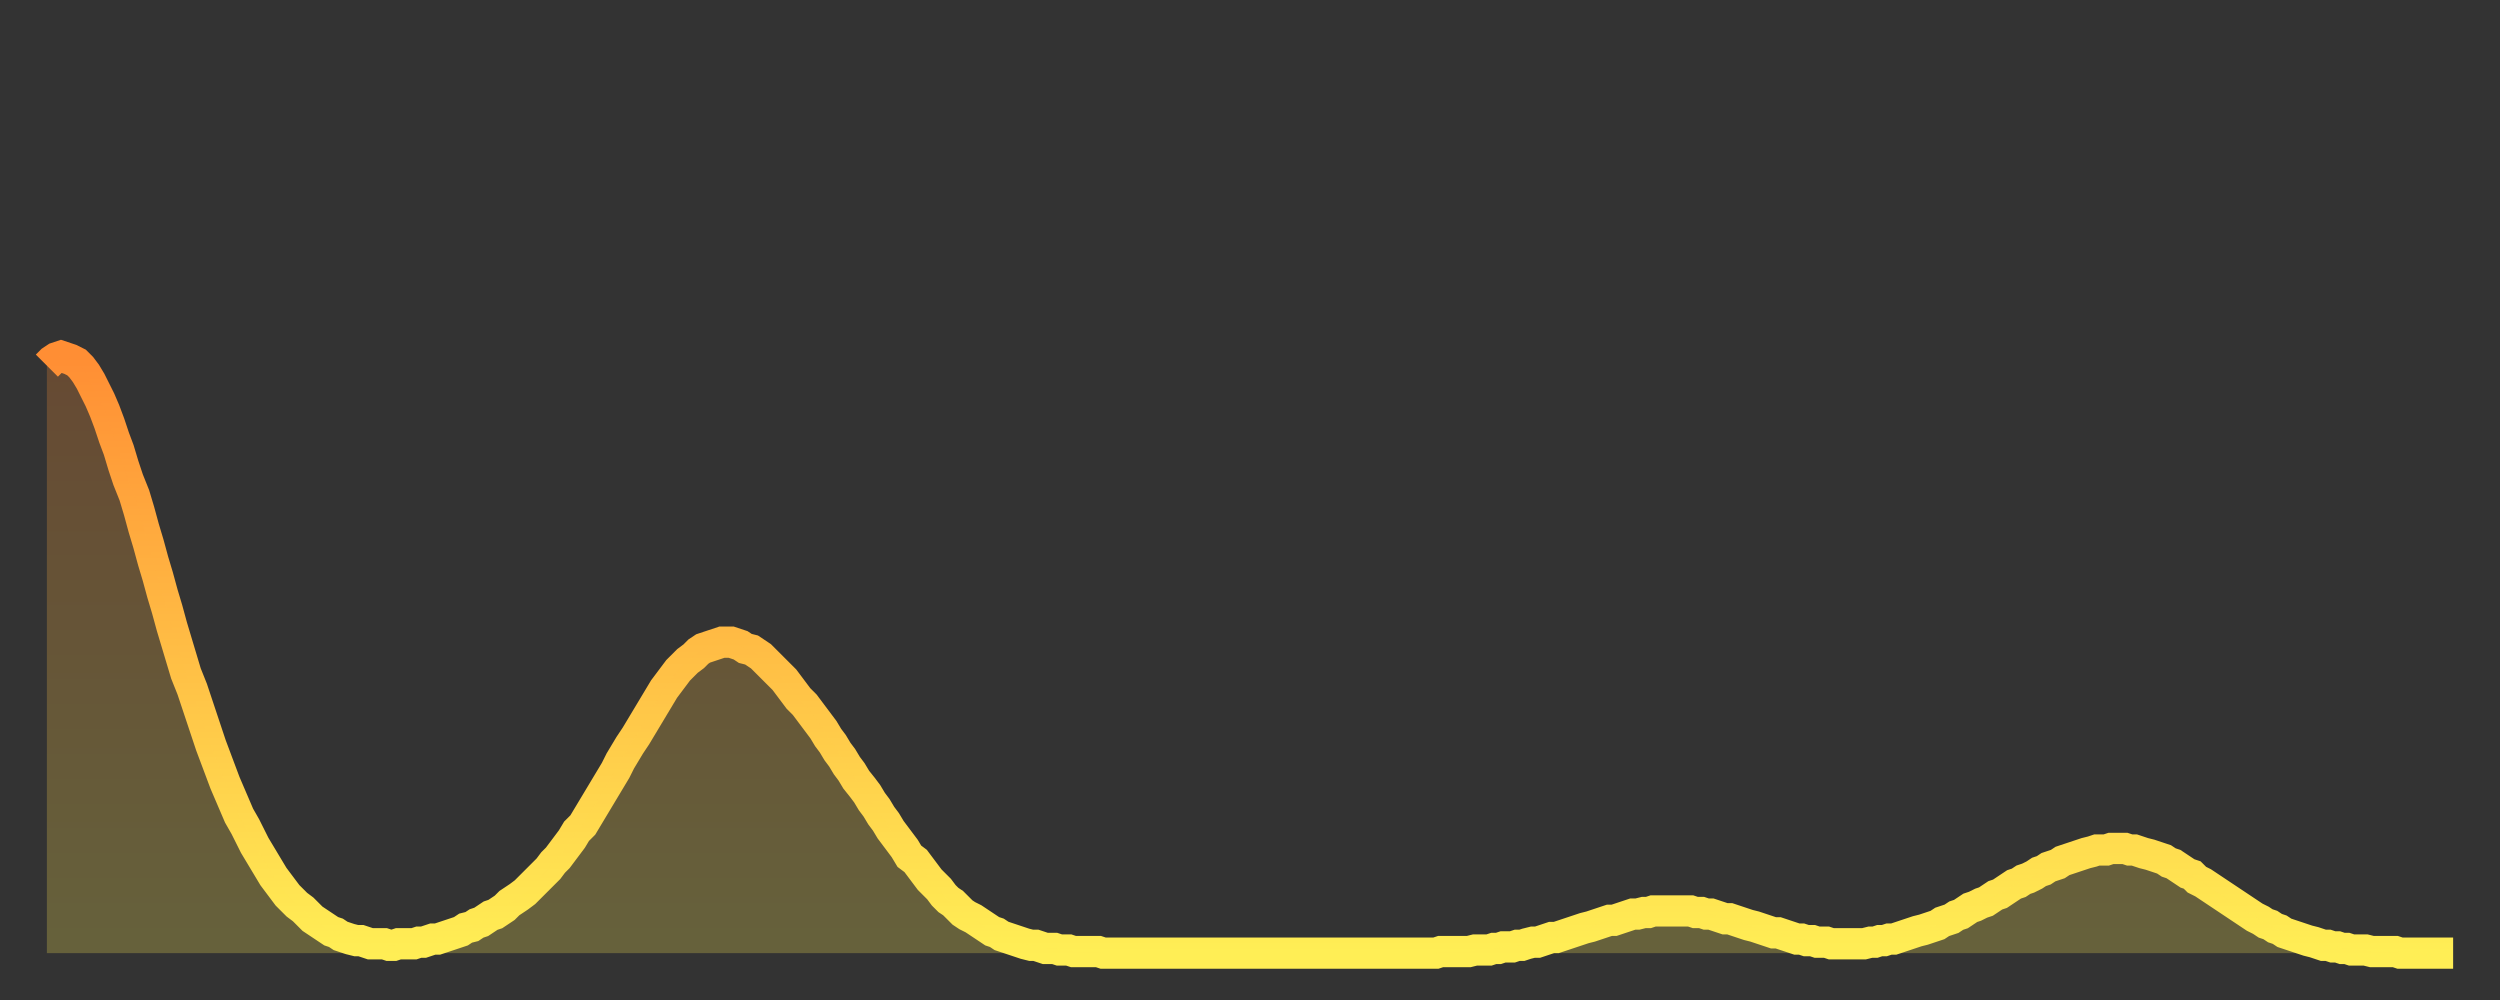 <?xml version="1.0" encoding="utf-8" ?>
<svg baseProfile="full" height="64" version="1.1" width="160" xmlns="http://www.w3.org/2000/svg" xmlns:ev="http://www.w3.org/2001/xml-events" xmlns:xlink="http://www.w3.org/1999/xlink"><rect width="100%" height="100%" fill="#333333" stroke="none"/><defs><linearGradient id="id307356" x1="0" x2="0" y1="0" y2="1"><stop offset="0%" stop-color="#ff8e34" /><stop offset="50%" stop-color="#ffbe45" /><stop offset="100%" stop-color="#ffee55" /></linearGradient></defs><g transform="translate(3,3)"><g><path d="M 0.0 20.4 0.3 20.1 0.6 19.9 0.9 19.8 1.2 19.9 1.5 20.0 1.9 20.2 2.2 20.5 2.5 20.9 2.8 21.4 3.1 22.0 3.4 22.6 3.7 23.3 4.0 24.1 4.3 25.0 4.6 25.8 4.9 26.8 5.2 27.7 5.6 28.7 5.9 29.7 6.2 30.8 6.5 31.8 6.8 32.9 7.1 33.9 7.4 35.0 7.7 36.0 8.0 37.1 8.3 38.1 8.6 39.1 8.9 40.1 9.3 41.1 9.6 42.0 9.9 42.9 10.2 43.8 10.5 44.7 10.8 45.5 11.1 46.3 11.4 47.1 11.7 47.8 12.0 48.5 12.3 49.2 12.7 49.9 13.0 50.5 13.3 51.1 13.6 51.6 13.9 52.1 14.2 52.6 14.5 53.1 14.8 53.5 15.1 53.9 15.4 54.3 15.7 54.6 16.0 54.9 16.4 55.2 16.7 55.5 17.0 55.8 17.3 56.0 17.6 56.2 17.9 56.4 18.2 56.6 18.5 56.7 18.8 56.9 19.1 57.0 19.4 57.1 19.8 57.2 20.1 57.2 20.4 57.3 20.7 57.4 21.0 57.4 21.3 57.4 21.6 57.4 21.9 57.5 22.2 57.5 22.5 57.4 22.8 57.4 23.1 57.4 23.5 57.4 23.8 57.3 24.1 57.3 24.4 57.2 24.7 57.1 25.0 57.1 25.3 57.0 25.6 56.9 25.9 56.8 26.2 56.7 26.5 56.6 26.8 56.4 27.2 56.3 27.5 56.1 27.8 56.0 28.1 55.8 28.4 55.6 28.7 55.5 29.0 55.3 29.3 55.1 29.6 54.8 29.9 54.6 30.2 54.4 30.6 54.1 30.9 53.8 31.2 53.5 31.5 53.2 31.8 52.9 32.1 52.6 32.4 52.2 32.7 51.9 33.0 51.5 33.3 51.1 33.6 50.7 33.9 50.2 34.3 49.8 34.6 49.3 34.9 48.8 35.2 48.3 35.5 47.8 35.8 47.3 36.1 46.8 36.4 46.3 36.7 45.7 37.0 45.2 37.3 44.7 37.7 44.1 38.0 43.6 38.3 43.1 38.6 42.6 38.9 42.1 39.2 41.6 39.5 41.1 39.8 40.7 40.1 40.3 40.4 39.9 40.7 39.6 41.0 39.3 41.4 39.0 41.7 38.7 42.0 38.5 42.3 38.4 42.6 38.3 42.9 38.2 43.2 38.1 43.5 38.1 43.8 38.1 44.1 38.2 44.4 38.3 44.7 38.5 45.1 38.6 45.4 38.8 45.7 39.0 46.0 39.3 46.3 39.6 46.6 39.9 46.9 40.2 47.2 40.5 47.5 40.9 47.8 41.3 48.1 41.7 48.5 42.1 48.8 42.5 49.1 42.9 49.4 43.3 49.7 43.7 50.0 44.2 50.3 44.6 50.6 45.1 50.9 45.5 51.2 46.0 51.5 46.4 51.8 46.9 52.2 47.4 52.5 47.8 52.8 48.3 53.1 48.7 53.4 49.2 53.7 49.6 54.0 50.1 54.3 50.5 54.6 50.9 54.9 51.3 55.2 51.8 55.6 52.1 55.9 52.5 56.2 52.9 56.5 53.3 56.8 53.6 57.1 53.9 57.4 54.3 57.7 54.6 58.0 54.8 58.3 55.1 58.6 55.4 58.9 55.6 59.3 55.8 59.6 56.0 59.9 56.2 60.2 56.4 60.5 56.6 60.8 56.7 61.1 56.9 61.4 57.0 61.7 57.1 62.0 57.2 62.3 57.3 62.6 57.4 63.0 57.5 63.3 57.5 63.6 57.6 63.9 57.7 64.2 57.7 64.5 57.7 64.8 57.8 65.1 57.8 65.4 57.8 65.7 57.9 66.0 57.9 66.4 57.9 66.7 57.9 67.0 57.9 67.3 57.9 67.6 58.0 67.9 58.0 68.2 58.0 68.5 58.0 68.8 58.0 69.1 58.0 69.4 58.0 69.7 58.0 70.1 58.0 70.4 58.0 70.7 58.0 71.0 58.0 71.3 58.0 71.6 58.0 71.9 58.0 72.2 58.0 72.5 58.0 72.8 58.0 73.1 58.0 73.5 58.0 73.8 58.0 74.1 58.0 74.4 58.0 74.7 58.0 75.0 58.0 75.3 58.0 75.6 58.0 75.9 58.0 76.2 58.0 76.5 58.0 76.8 58.0 77.2 58.0 77.5 58.0 77.8 58.0 78.1 58.0 78.4 58.0 78.7 58.0 79.0 58.0 79.3 58.0 79.6 58.0 79.9 58.0 80.2 58.0 80.5 58.0 80.9 58.0 81.2 58.0 81.5 58.0 81.8 58.0 82.1 58.0 82.4 58.0 82.7 58.0 83.0 58.0 83.3 58.0 83.6 58.0 83.9 58.0 84.3 58.0 84.6 58.0 84.9 58.0 85.2 58.0 85.5 58.0 85.8 58.0 86.1 58.0 86.4 58.0 86.7 58.0 87.0 58.0 87.3 58.0 87.6 58.0 88.0 58.0 88.3 58.0 88.6 58.0 88.9 58.0 89.2 57.9 89.5 57.9 89.8 57.9 90.1 57.9 90.4 57.9 90.7 57.9 91.0 57.9 91.4 57.8 91.7 57.8 92.0 57.8 92.3 57.8 92.6 57.7 92.9 57.7 93.2 57.6 93.5 57.6 93.8 57.6 94.1 57.5 94.4 57.5 94.7 57.4 95.1 57.3 95.4 57.3 95.7 57.2 96.0 57.1 96.3 57.0 96.6 57.0 96.9 56.9 97.2 56.8 97.5 56.7 97.8 56.6 98.1 56.5 98.4 56.4 98.8 56.3 99.1 56.2 99.4 56.1 99.7 56.0 100.0 55.9 100.3 55.9 100.6 55.8 100.9 55.7 101.2 55.6 101.5 55.5 101.8 55.5 102.2 55.4 102.5 55.4 102.8 55.3 103.1 55.3 103.4 55.3 103.7 55.3 104.0 55.3 104.3 55.3 104.6 55.3 104.9 55.3 105.2 55.3 105.5 55.4 105.9 55.4 106.2 55.5 106.5 55.5 106.8 55.6 107.1 55.7 107.4 55.8 107.7 55.8 108.0 55.9 108.3 56.0 108.6 56.1 108.9 56.2 109.3 56.3 109.6 56.4 109.9 56.5 110.2 56.6 110.5 56.7 110.8 56.7 111.1 56.8 111.4 56.9 111.7 57.0 112.0 57.1 112.3 57.1 112.6 57.2 113.0 57.2 113.3 57.3 113.6 57.3 113.9 57.3 114.2 57.4 114.5 57.4 114.8 57.4 115.1 57.4 115.4 57.4 115.7 57.4 116.0 57.4 116.3 57.4 116.7 57.3 117.0 57.3 117.3 57.2 117.6 57.2 117.9 57.1 118.2 57.1 118.5 57.0 118.8 56.9 119.1 56.8 119.4 56.7 119.7 56.6 120.1 56.5 120.4 56.4 120.7 56.3 121.0 56.2 121.3 56.0 121.6 55.9 121.9 55.8 122.2 55.6 122.5 55.5 122.8 55.3 123.1 55.1 123.4 55.0 123.8 54.8 124.1 54.7 124.4 54.5 124.7 54.3 125.0 54.2 125.3 54.0 125.6 53.8 125.9 53.6 126.2 53.5 126.5 53.3 126.8 53.2 127.2 53.0 127.5 52.8 127.8 52.7 128.1 52.5 128.4 52.4 128.7 52.3 129.0 52.1 129.3 52.0 129.6 51.9 129.9 51.8 130.2 51.7 130.5 51.6 130.9 51.5 131.2 51.4 131.5 51.4 131.8 51.4 132.1 51.3 132.4 51.3 132.7 51.3 133.0 51.3 133.3 51.4 133.6 51.4 133.9 51.5 134.2 51.6 134.6 51.7 134.9 51.8 135.2 51.9 135.5 52.0 135.8 52.2 136.1 52.3 136.4 52.5 136.7 52.7 137.0 52.9 137.3 53.0 137.6 53.3 138.0 53.5 138.3 53.7 138.6 53.9 138.9 54.1 139.2 54.3 139.5 54.5 139.8 54.7 140.1 54.9 140.4 55.1 140.7 55.3 141.0 55.5 141.3 55.7 141.7 55.9 142.0 56.1 142.3 56.2 142.6 56.4 142.9 56.5 143.2 56.7 143.5 56.8 143.8 56.9 144.1 57.0 144.4 57.1 144.7 57.2 145.1 57.3 145.4 57.4 145.7 57.5 146.0 57.5 146.3 57.6 146.6 57.6 146.9 57.7 147.2 57.7 147.5 57.8 147.8 57.8 148.1 57.8 148.4 57.8 148.8 57.9 149.1 57.9 149.4 57.9 149.7 57.9 150.0 57.9 150.3 57.9 150.6 58.0 150.9 58.0 151.2 58.0 151.5 58.0 151.8 58.0 152.1 58.0 152.5 58.0 152.8 58.0 153.1 58.0 153.4 58.0 153.7 58.0 154.0 58.0" fill="none" id="graph-curve" opacity="1" stroke="url(#id307356)" stroke-width="2" /><path d="M 0 58 L 0.0 20.4 0.3 20.1 0.6 19.9 0.9 19.8 1.2 19.9 1.5 20.0 1.9 20.2 2.2 20.5 2.5 20.9 2.8 21.4 3.1 22.0 3.4 22.6 3.7 23.3 4.0 24.1 4.3 25.0 4.6 25.8 4.9 26.8 5.2 27.7 5.6 28.7 5.9 29.7 6.2 30.8 6.5 31.8 6.8 32.9 7.1 33.9 7.4 35.0 7.7 36.0 8.0 37.1 8.3 38.1 8.6 39.1 8.9 40.1 9.3 41.1 9.6 42.0 9.9 42.9 10.2 43.8 10.5 44.7 10.8 45.5 11.1 46.3 11.4 47.1 11.7 47.8 12.0 48.5 12.3 49.2 12.7 49.9 13.0 50.5 13.3 51.1 13.6 51.6 13.9 52.1 14.2 52.6 14.5 53.1 14.8 53.5 15.1 53.9 15.4 54.3 15.7 54.6 16.0 54.9 16.4 55.2 16.7 55.5 17.0 55.8 17.3 56.0 17.6 56.2 17.9 56.4 18.2 56.6 18.5 56.7 18.8 56.9 19.1 57.0 19.4 57.1 19.8 57.2 20.1 57.2 20.4 57.3 20.7 57.4 21.0 57.4 21.3 57.4 21.6 57.4 21.9 57.5 22.2 57.5 22.5 57.4 22.8 57.4 23.1 57.4 23.5 57.4 23.8 57.3 24.1 57.3 24.4 57.2 24.7 57.1 25.0 57.1 25.3 57.0 25.6 56.9 25.9 56.8 26.2 56.7 26.5 56.6 26.8 56.4 27.2 56.3 27.5 56.1 27.8 56.0 28.1 55.8 28.4 55.6 28.7 55.5 29.0 55.3 29.3 55.1 29.6 54.8 29.9 54.6 30.2 54.4 30.6 54.1 30.9 53.8 31.2 53.5 31.5 53.2 31.8 52.9 32.1 52.6 32.4 52.2 32.7 51.9 33.0 51.5 33.3 51.1 33.6 50.7 33.9 50.2 34.3 49.8 34.6 49.3 34.9 48.8 35.2 48.3 35.5 47.8 35.8 47.3 36.1 46.8 36.4 46.3 36.7 45.7 37.0 45.2 37.3 44.7 37.7 44.1 38.0 43.6 38.3 43.1 38.6 42.6 38.9 42.1 39.2 41.6 39.5 41.1 39.8 40.7 40.1 40.3 40.4 39.9 40.7 39.6 41.0 39.3 41.4 39.0 41.7 38.7 42.0 38.5 42.3 38.4 42.6 38.3 42.9 38.2 43.2 38.1 43.5 38.1 43.8 38.1 44.1 38.2 44.4 38.3 44.7 38.5 45.1 38.6 45.4 38.8 45.7 39.0 46.0 39.3 46.3 39.6 46.6 39.9 46.9 40.2 47.2 40.5 47.5 40.9 47.8 41.3 48.1 41.7 48.5 42.1 48.8 42.5 49.1 42.9 49.4 43.3 49.7 43.7 50.0 44.2 50.3 44.6 50.6 45.1 50.9 45.5 51.2 46.0 51.5 46.4 51.8 46.9 52.2 47.4 52.5 47.8 52.8 48.3 53.1 48.7 53.4 49.2 53.7 49.6 54.0 50.1 54.3 50.5 54.6 50.9 54.9 51.3 55.2 51.8 55.6 52.1 55.9 52.5 56.2 52.9 56.5 53.3 56.8 53.6 57.1 53.9 57.4 54.3 57.7 54.6 58.0 54.8 58.3 55.1 58.6 55.4 58.9 55.6 59.3 55.8 59.6 56.0 59.9 56.2 60.2 56.4 60.5 56.6 60.8 56.7 61.1 56.9 61.4 57.0 61.7 57.1 62.0 57.2 62.3 57.3 62.6 57.4 63.0 57.5 63.3 57.5 63.6 57.6 63.9 57.7 64.2 57.7 64.5 57.7 64.8 57.8 65.1 57.8 65.4 57.8 65.7 57.9 66.0 57.9 66.4 57.9 66.7 57.9 67.0 57.9 67.3 57.9 67.6 58.0 67.9 58.0 68.2 58.0 68.5 58.0 68.8 58.0 69.1 58.0 69.4 58.0 69.7 58.0 70.1 58.0 70.4 58.0 70.7 58.0 71.0 58.0 71.3 58.0 71.6 58.0 71.9 58.0 72.2 58.0 72.5 58.0 72.8 58.0 73.1 58.0 73.5 58.0 73.8 58.0 74.1 58.0 74.4 58.0 74.7 58.0 75.0 58.0 75.3 58.0 75.6 58.0 75.9 58.0 76.2 58.0 76.5 58.0 76.8 58.0 77.2 58.0 77.5 58.0 77.8 58.0 78.1 58.0 78.4 58.0 78.7 58.0 79.0 58.0 79.3 58.0 79.6 58.0 79.9 58.0 80.2 58.0 80.5 58.0 80.9 58.0 81.2 58.0 81.5 58.0 81.8 58.0 82.1 58.0 82.4 58.0 82.7 58.0 83.0 58.0 83.3 58.0 83.6 58.0 83.9 58.0 84.3 58.0 84.6 58.0 84.9 58.0 85.2 58.0 85.5 58.0 85.8 58.0 86.1 58.0 86.4 58.0 86.7 58.0 87.0 58.0 87.3 58.0 87.6 58.0 88.0 58.0 88.3 58.0 88.6 58.0 88.9 58.0 89.2 57.9 89.5 57.9 89.8 57.9 90.1 57.9 90.4 57.9 90.7 57.9 91.0 57.9 91.4 57.8 91.7 57.8 92.0 57.8 92.3 57.8 92.6 57.7 92.9 57.7 93.2 57.6 93.5 57.6 93.8 57.6 94.1 57.5 94.4 57.5 94.7 57.4 95.1 57.3 95.4 57.3 95.7 57.2 96.0 57.1 96.3 57.0 96.6 57.0 96.9 56.9 97.2 56.8 97.5 56.7 97.8 56.6 98.1 56.5 98.4 56.4 98.8 56.3 99.1 56.2 99.4 56.1 99.7 56.0 100.0 55.9 100.3 55.9 100.6 55.8 100.9 55.7 101.2 55.6 101.5 55.5 101.8 55.5 102.2 55.4 102.5 55.4 102.8 55.3 103.1 55.3 103.4 55.3 103.7 55.3 104.0 55.3 104.3 55.3 104.6 55.3 104.9 55.3 105.2 55.3 105.5 55.4 105.9 55.4 106.2 55.5 106.5 55.5 106.8 55.6 107.1 55.7 107.4 55.8 107.7 55.8 108.0 55.9 108.3 56.0 108.6 56.1 108.9 56.2 109.3 56.3 109.6 56.4 109.9 56.5 110.2 56.6 110.5 56.7 110.8 56.7 111.1 56.8 111.4 56.9 111.7 57.0 112.0 57.1 112.3 57.1 112.6 57.2 113.0 57.2 113.3 57.3 113.6 57.3 113.9 57.3 114.2 57.4 114.5 57.4 114.8 57.4 115.1 57.4 115.4 57.4 115.7 57.4 116.0 57.4 116.3 57.4 116.7 57.3 117.0 57.3 117.3 57.2 117.6 57.2 117.9 57.1 118.2 57.1 118.5 57.0 118.8 56.9 119.1 56.8 119.4 56.7 119.7 56.6 120.1 56.5 120.4 56.4 120.7 56.3 121.0 56.2 121.3 56.0 121.6 55.9 121.9 55.8 122.2 55.6 122.5 55.5 122.8 55.3 123.1 55.1 123.4 55.0 123.8 54.8 124.1 54.7 124.4 54.5 124.7 54.3 125.0 54.2 125.3 54.0 125.6 53.8 125.9 53.6 126.2 53.5 126.5 53.3 126.8 53.2 127.2 53.0 127.5 52.8 127.8 52.7 128.1 52.5 128.4 52.4 128.7 52.3 129.0 52.1 129.3 52.0 129.6 51.9 129.9 51.8 130.2 51.7 130.5 51.6 130.9 51.5 131.2 51.4 131.5 51.4 131.8 51.4 132.1 51.3 132.4 51.3 132.7 51.3 133.0 51.3 133.3 51.4 133.6 51.4 133.9 51.5 134.2 51.6 134.6 51.7 134.9 51.8 135.2 51.9 135.5 52.0 135.8 52.2 136.1 52.3 136.4 52.5 136.7 52.7 137.0 52.9 137.3 53.0 137.6 53.3 138.0 53.5 138.3 53.7 138.6 53.9 138.9 54.1 139.2 54.3 139.5 54.5 139.8 54.7 140.1 54.9 140.4 55.1 140.7 55.3 141.0 55.5 141.3 55.7 141.7 55.9 142.0 56.1 142.3 56.2 142.6 56.4 142.9 56.5 143.2 56.7 143.5 56.8 143.8 56.9 144.1 57.0 144.4 57.1 144.7 57.2 145.1 57.3 145.4 57.4 145.7 57.5 146.0 57.5 146.3 57.6 146.6 57.6 146.9 57.7 147.2 57.7 147.5 57.8 147.8 57.8 148.1 57.8 148.4 57.8 148.8 57.9 149.1 57.9 149.4 57.9 149.7 57.9 150.0 57.9 150.3 57.9 150.6 58.0 150.9 58.0 151.2 58.0 151.5 58.0 151.8 58.0 152.1 58.0 152.5 58.0 152.8 58.0 153.1 58.0 153.4 58.0 153.7 58.0 154.0 58.0 154 58" fill="url(#id307356)" fill-opacity=".25" id="graph-shadow" /></g></g></svg>